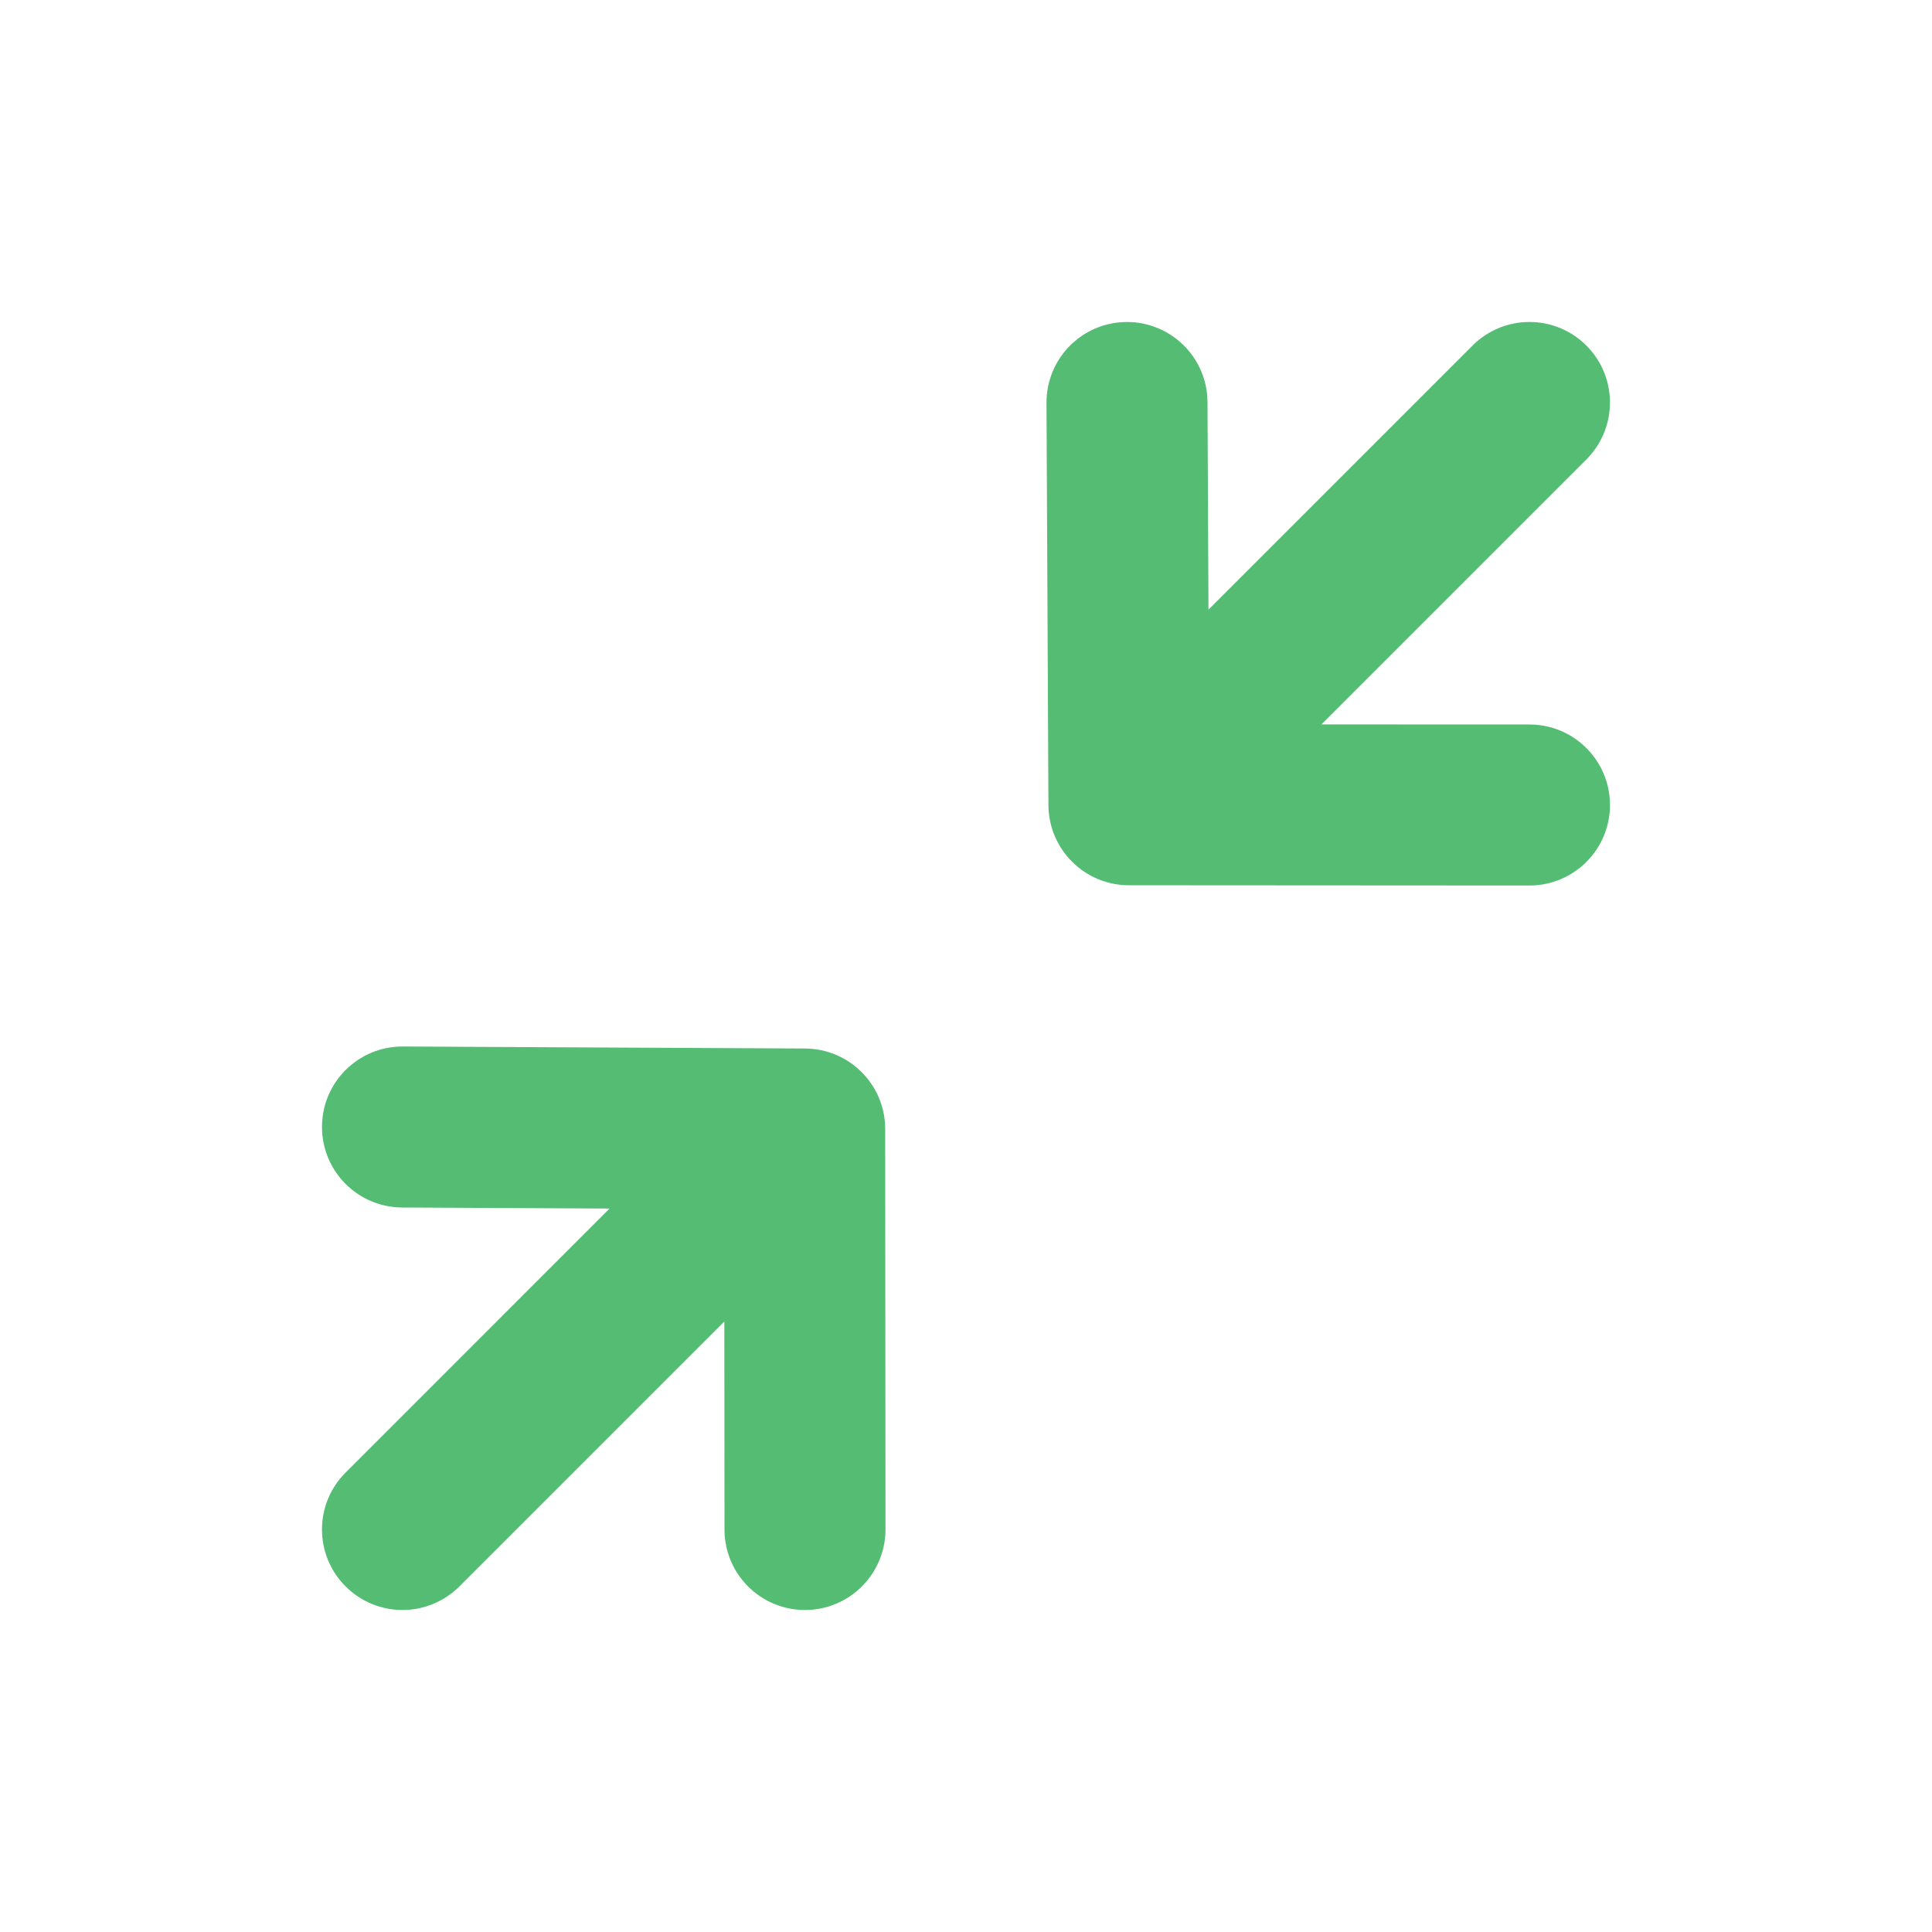 <svg width="24" height="24" viewBox="0 0 24 24" fill="none" xmlns="http://www.w3.org/2000/svg">
<path fill-rule="evenodd" clip-rule="evenodd" d="M16.415 8.999L19 9C19.552 9 20 9.448 20 10.001C19.999 10.553 19.551 11 19 11H18.999L14.024 10.997C13.474 10.997 13.027 10.552 13.024 10.002L13 5.005C12.997 4.453 13.442 4.003 13.995 4H14C14.55 4 14.997 4.444 15 4.995L15.012 7.573L18.292 4.293C18.683 3.902 19.316 3.902 19.707 4.293C20.097 4.684 20.097 5.316 19.707 5.707L16.415 8.999ZM5.004 13L10.001 13.025C10.551 13.028 10.996 13.474 10.996 14.024L11 18.999C11 19.551 10.552 20 10 20C9.447 20 9 19.552 9 19.001L8.998 16.416L5.707 19.707C5.511 19.902 5.255 20 5 20C4.744 20 4.488 19.902 4.293 19.707C3.902 19.316 3.902 18.683 4.293 18.293L7.572 15.013L4.995 15C4.442 14.997 3.997 14.546 4 13.995C4.002 13.444 4.45 13 5 13H5.004Z" fill="#55BC74"/>
<mask id="mask0" mask-type="alpha" maskUnits="userSpaceOnUse" x="4" y="3" width="17" height="18">
<path fill-rule="evenodd" clip-rule="evenodd" d="M16.415 8.999L19 9C19.552 9 20 9.448 20 10.001C19.999 10.553 19.551 11 19 11H18.999L14.024 10.997C13.474 10.997 13.027 10.552 13.024 10.002L13 5.005C12.997 4.453 13.442 4.003 13.995 4H14C14.55 4 14.997 4.444 15 4.995L15.012 7.573L18.292 4.293C18.683 3.902 19.316 3.902 19.707 4.293C20.097 4.684 20.097 5.316 19.707 5.707L16.415 8.999ZM5.004 13L10.001 13.025C10.551 13.028 10.996 13.474 10.996 14.024L11 18.999C11 19.551 10.552 20 10 20C9.447 20 9 19.552 9 19.001L8.998 16.416L5.707 19.707C5.511 19.902 5.255 20 5 20C4.744 20 4.488 19.902 4.293 19.707C3.902 19.316 3.902 18.683 4.293 18.293L7.572 15.013L4.995 15C4.442 14.997 3.997 14.546 4 13.995C4.002 13.444 4.45 13 5 13H5.004Z" fill="white"/>
</mask>
<g mask="url(#mask0)">
</g>
</svg>
